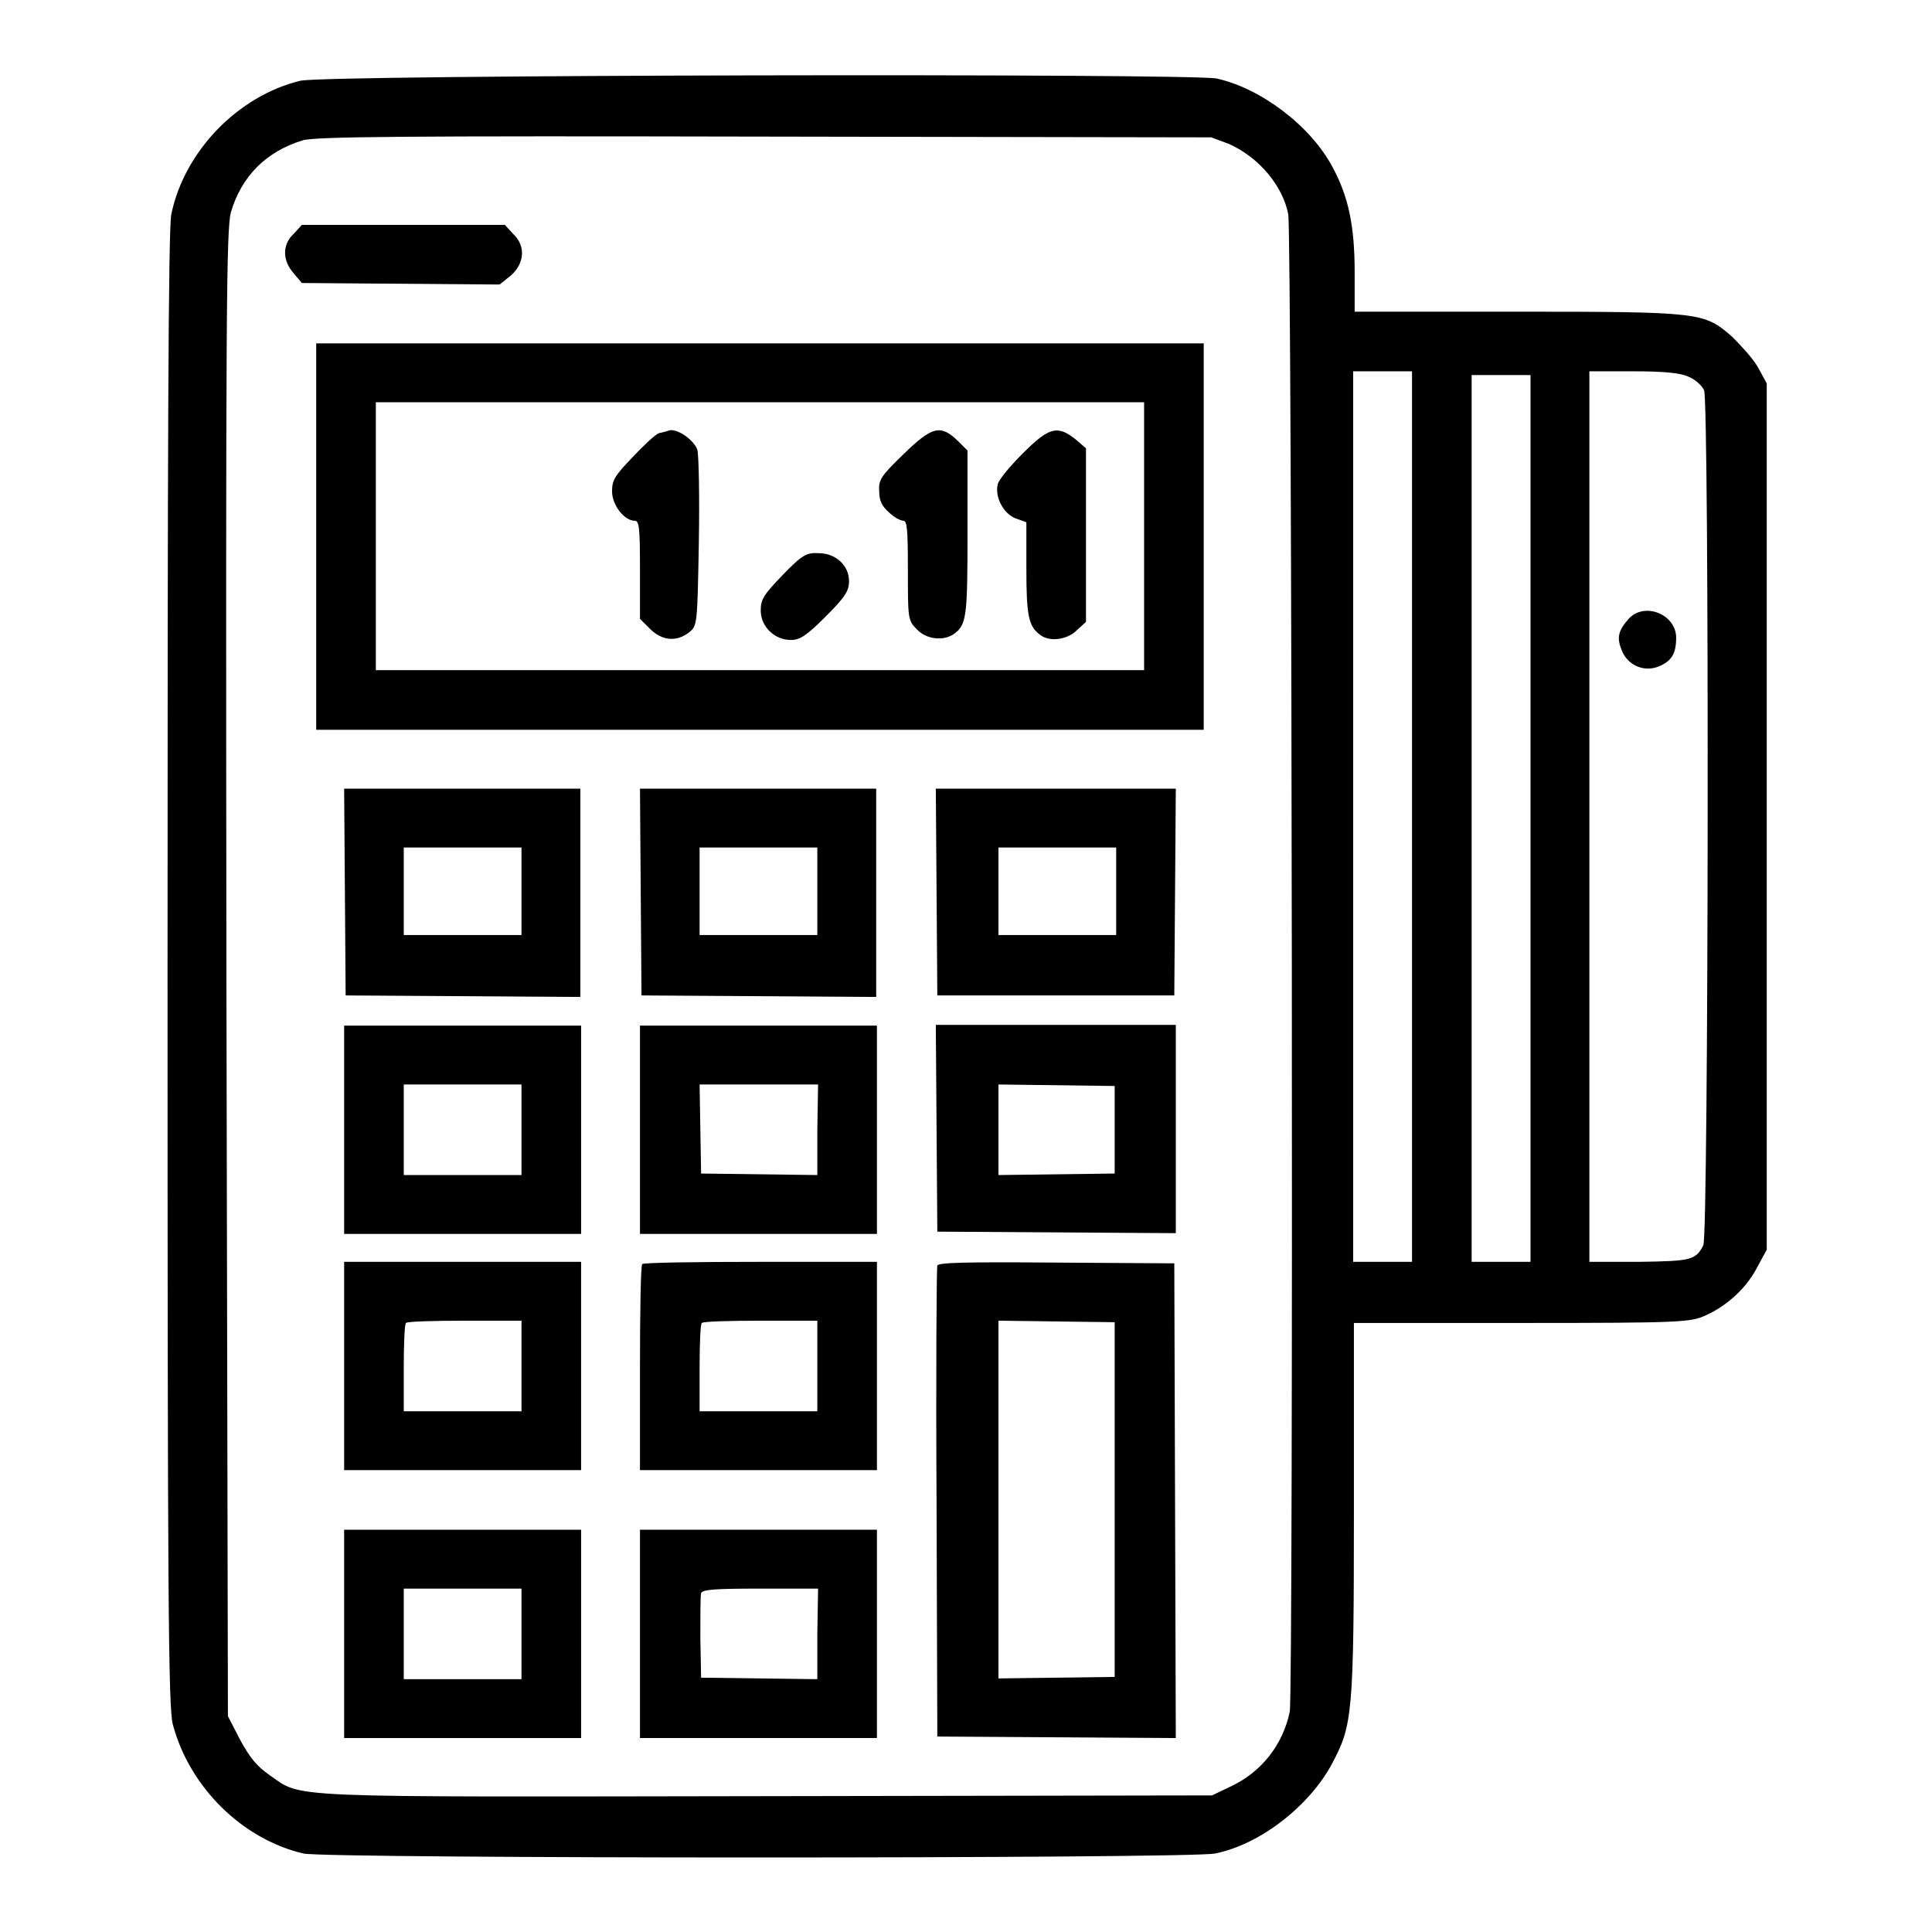 <?xml version="1.0" encoding="utf-8"?>
<!-- Svg Vector Icons : http://www.onlinewebfonts.com/icon -->
<!DOCTYPE svg PUBLIC "-//W3C//DTD SVG 1.1//EN" "http://www.w3.org/Graphics/SVG/1.1/DTD/svg11.dtd">
<svg version="1.1" xmlns="http://www.w3.org/2000/svg" xmlns:xlink="http://www.w3.org/1999/xlink" x="0px" y="0px" viewBox="0 0 256 256" enable-background="new 0 0 256 256" xml:space="preserve">
<g><g><g><path fill="#000000" d="M39.8,10.7c-8.3,2-15.4,9.4-17.1,17.7c-0.4,1.8-0.5,30.7-0.5,100c0,83.1,0.1,97.9,0.7,100.1c2.2,8.3,9.2,15.2,17.3,17.1c3,0.7,117.6,0.7,120.8,0c6-1.2,12.5-6.3,15.5-11.9c2.7-5.1,2.9-6.4,2.9-33.7v-24.7l22.3,0c21.3,0,22.3-0.1,24.3-1c2.9-1.3,5.5-3.7,6.9-6.5l1.2-2.2v-57.4V50.8l-1.2-2.2c-0.7-1.2-2.3-2.9-3.4-4c-3.7-3.2-4-3.3-28.4-3.3h-21.6v-5.2c0-6.1-0.8-10-2.9-13.9c-2.9-5.5-9.5-10.5-15.4-11.8C157.2,9.7,43,9.9,39.8,10.7z M162.9,19.1c4,1.8,7.1,5.6,7.8,9.3c0.5,2.9,0.7,195.9,0.2,198.4c-0.9,4.4-3.8,8.1-8,10l-2.3,1.1l-58.9,0.1c-65.2,0.1-61.5,0.3-66-2.8c-1.7-1.2-2.6-2.3-3.9-4.7l-1.6-3.1L30,129c-0.1-89,0-98.6,0.6-100.9c1.4-4.7,4.6-8,9.5-9.5c1.6-0.5,13.1-0.6,61.2-0.5l59.2,0.1L162.9,19.1z M187.1,108.2v59h-3.9h-3.9v-59v-59h3.9h3.9V108.2z M223.7,49.9c1,0.4,1.8,1.2,2.1,1.8c0.7,1.8,0.6,112-0.1,113.3c-1,2-1.7,2.1-8.5,2.2h-6.6v-59v-59h5.8C220.4,49.2,222.6,49.4,223.7,49.9z M202.8,108.4v58.8h-3.9h-3.9v-58.8V49.7h3.9h3.9V108.4z"/><path fill="#000000" d="M38.9,31c-1.5,1.4-1.5,3.5,0,5.2l1.1,1.3l13.1,0.1l13.1,0.1l1.5-1.2c1.8-1.6,2-3.9,0.3-5.5l-1.1-1.2H53.4H40L38.9,31z"/><path fill="#000000" d="M41.9,71.1v25.6h58.8h58.8V71.1V45.5h-58.8H41.9V71.1z M151.6,71.1v17.7h-50.9H49.8V71.1V53.3h50.9h50.9V71.1z"/><path fill="#000000" d="M87.3,57.4c-0.5,0.2-2.1,1.7-3.5,3.2c-2.3,2.4-2.7,3-2.7,4.5c0,1.8,1.6,3.9,3,3.9c0.6,0,0.7,0.9,0.7,6.5V82l1.3,1.3c1.6,1.6,3.5,1.8,5.2,0.5c1.1-0.9,1.1-1,1.3-11.9c0.1-6,0-11.6-0.2-12.3c-0.4-1.2-2.4-2.7-3.6-2.6C88.5,57.1,87.8,57.3,87.3,57.4z"/><path fill="#000000" d="M119.7,60.2c-3,2.9-3.3,3.4-3.2,4.9c0,1.3,0.4,2,1.3,2.8c0.6,0.6,1.5,1.1,1.9,1.1c0.5,0,0.6,1.2,0.6,6.6c0,6.4,0,6.6,1.2,7.8c1.2,1.3,3.5,1.6,4.9,0.6c1.7-1.2,1.8-2.4,1.8-13.5V59.7l-1.3-1.3C124.6,56.2,123.5,56.5,119.7,60.2z"/><path fill="#000000" d="M135.5,60.1c-1.7,1.7-3.2,3.5-3.3,4.1c-0.4,1.7,0.8,3.9,2.4,4.5l1.4,0.5v6.2c0,6.2,0.3,7.6,1.8,8.7c1.2,1,3.6,0.7,4.9-0.6l1.2-1.1V70.9V59.4l-1.4-1.2C140.1,56.3,139,56.6,135.5,60.1z"/><path fill="#000000" d="M103.7,76.2c-2.5,2.6-2.9,3.2-2.9,4.7c0,2.1,1.8,3.9,4,3.9c1.2,0,2.1-0.6,4.6-3.1c2.6-2.6,3.1-3.4,3.1-4.7c0-2.1-1.8-3.7-4-3.7C106.9,73.2,106.3,73.5,103.7,76.2z"/><path fill="#000000" d="M45.7,118.2l0.1,13.7l15.6,0.1l15.5,0.1v-13.8v-13.8H61.3H45.6L45.7,118.2z M69.1,118.1v5.8h-7.8h-7.8v-5.8v-5.8h7.8h7.8V118.1z"/><path fill="#000000" d="M84.9,118.2l0.1,13.7l15.6,0.1l15.5,0.1v-13.8v-13.8h-15.7H84.8L84.9,118.2z M108.3,118.1v5.8h-7.8h-7.8v-5.8v-5.8h7.8h7.8V118.1z"/><path fill="#000000" d="M124.1,118.2l0.1,13.7h15.7h15.7l0.1-13.7l0.1-13.7h-15.9H124L124.1,118.2z M147.9,118.1v5.8h-7.8h-7.8v-5.8v-5.8h7.8h7.8V118.1L147.9,118.1z"/><path fill="#000000" d="M45.6,149.7v13.8h15.7H77v-13.8v-13.8H61.3H45.6V149.7z M69.1,149.7v6h-7.8h-7.8v-6v-6h7.8h7.8V149.7z"/><path fill="#000000" d="M84.8,149.7v13.8h15.7h15.7v-13.8v-13.8h-15.7H84.8V149.7L84.8,149.7z M108.3,149.7v6l-7.7-0.1l-7.7-0.1l-0.1-5.9l-0.1-5.9h7.9h7.8L108.3,149.7L108.3,149.7z"/><path fill="#000000" d="M124.1,149.5l0.1,13.7l15.8,0.1l15.8,0.1v-13.8v-13.8h-15.9H124L124.1,149.5z M147.7,149.7v5.8l-7.7,0.1l-7.7,0.1v-6v-6l7.7,0.1l7.7,0.1V149.7z"/><path fill="#000000" d="M45.6,181v13.8h15.7H77V181v-13.8H61.3H45.6V181z M69.1,181v6h-7.8h-7.8v-5.7c0-3.1,0.1-5.9,0.3-6c0.1-0.2,3.7-0.3,7.8-0.3h7.5V181z"/><path fill="#000000" d="M85.1,167.5c-0.2,0.1-0.3,6.4-0.3,13.8v13.5h15.7h15.7V181v-13.8h-15.3C92.3,167.2,85.2,167.3,85.1,167.5z M108.3,181v6h-7.8h-7.8v-5.7c0-3.1,0.1-5.9,0.3-6c0.1-0.2,3.7-0.3,7.8-0.3h7.5V181z"/><path fill="#000000" d="M124.2,167.7c-0.1,0.3-0.2,14.5-0.1,31.5l0.1,30.9l15.8,0.1l15.8,0.1l-0.1-31.4l-0.1-31.5l-15.6-0.1C127.7,167.2,124.3,167.3,124.2,167.7z M147.7,198.7v23.5l-7.7,0.1l-7.7,0.1v-23.7V175l7.7,0.1l7.7,0.1V198.7z"/><path fill="#000000" d="M45.6,216.5v13.8h15.7H77v-13.8v-13.8H61.3H45.6V216.5z M69.1,216.5v6h-7.8h-7.8v-6v-6h7.8h7.8V216.5z"/><path fill="#000000" d="M84.8,216.5v13.8h15.7h15.7v-13.8v-13.8h-15.7H84.8V216.5L84.8,216.5z M108.3,216.5v6l-7.7-0.1l-7.7-0.1l-0.1-5.3c0-2.9,0-5.6,0.1-5.9c0.2-0.5,2-0.6,7.9-0.6h7.6L108.3,216.5L108.3,216.5z"/><path fill="#000000" d="M215.8,82c-1.4,1.6-1.6,2.5-0.9,4.2c0.8,2,3,2.9,4.9,2.1c1.7-0.7,2.3-1.7,2.3-3.8C222.1,81.4,217.9,79.7,215.8,82z"/></g></g></g>
</svg>